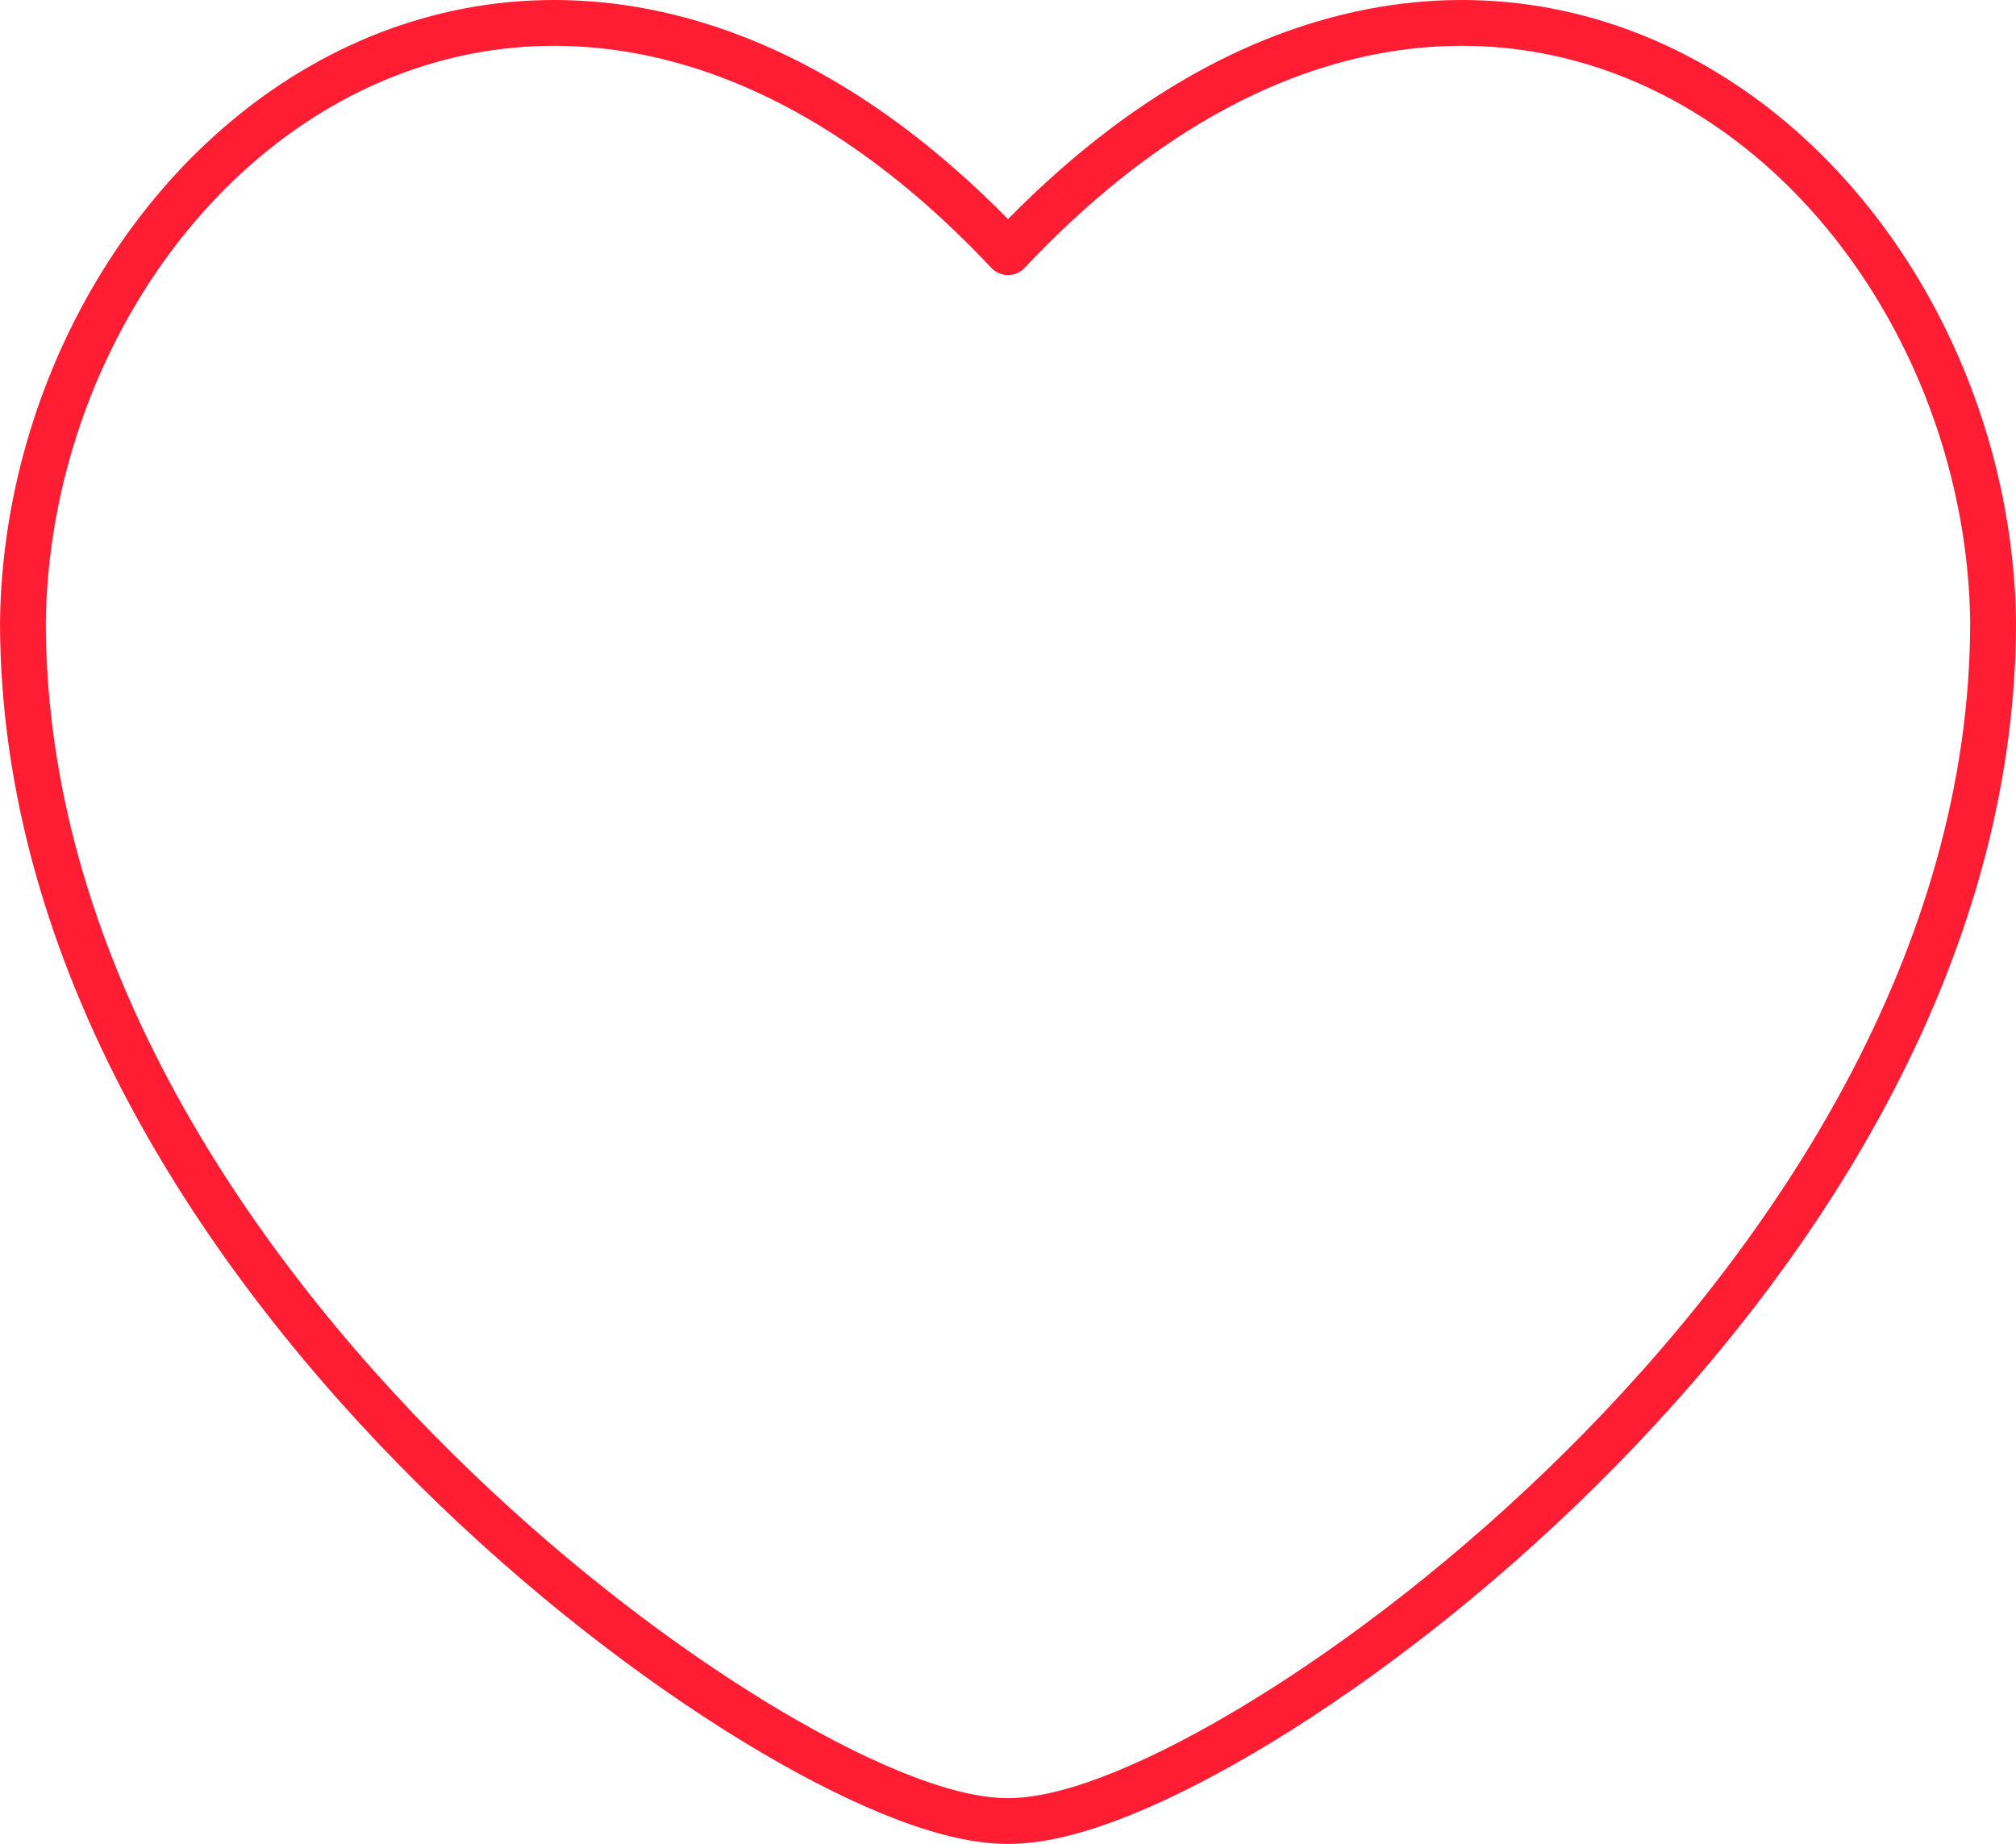 <?xml version="1.0" encoding="UTF-8"?> <svg xmlns="http://www.w3.org/2000/svg" width="176" height="161" viewBox="0 0 176 161" fill="none"><path fill-rule="evenodd" clip-rule="evenodd" d="M2.003 54.183C2.299 33.96 13.711 14.045 31.269 5.836C40.191 1.665 50.539 0.626 61.33 4.063C70.318 6.925 79.32 12.791 88.001 22.015C96.681 12.791 105.683 6.925 114.671 4.063C125.462 0.626 135.81 1.665 144.733 5.836C162.29 14.045 173.701 33.96 173.999 54.183L174 54.277C174 83.772 156.516 109.904 138 128.244C128.653 137.501 118.786 145.036 110.18 150.298C105.879 152.926 101.808 155.04 98.2 156.516C94.754 157.928 91.158 159 88.001 159C84.843 159 81.248 157.928 77.801 156.516C74.194 155.04 70.122 152.926 65.822 150.298C57.215 145.036 47.349 137.501 38.001 128.244C19.485 109.904 2.001 83.772 2.001 54.277L2.003 54.183Z" stroke="#FF1D34" stroke-width="4" stroke-linejoin="round"></path></svg> 